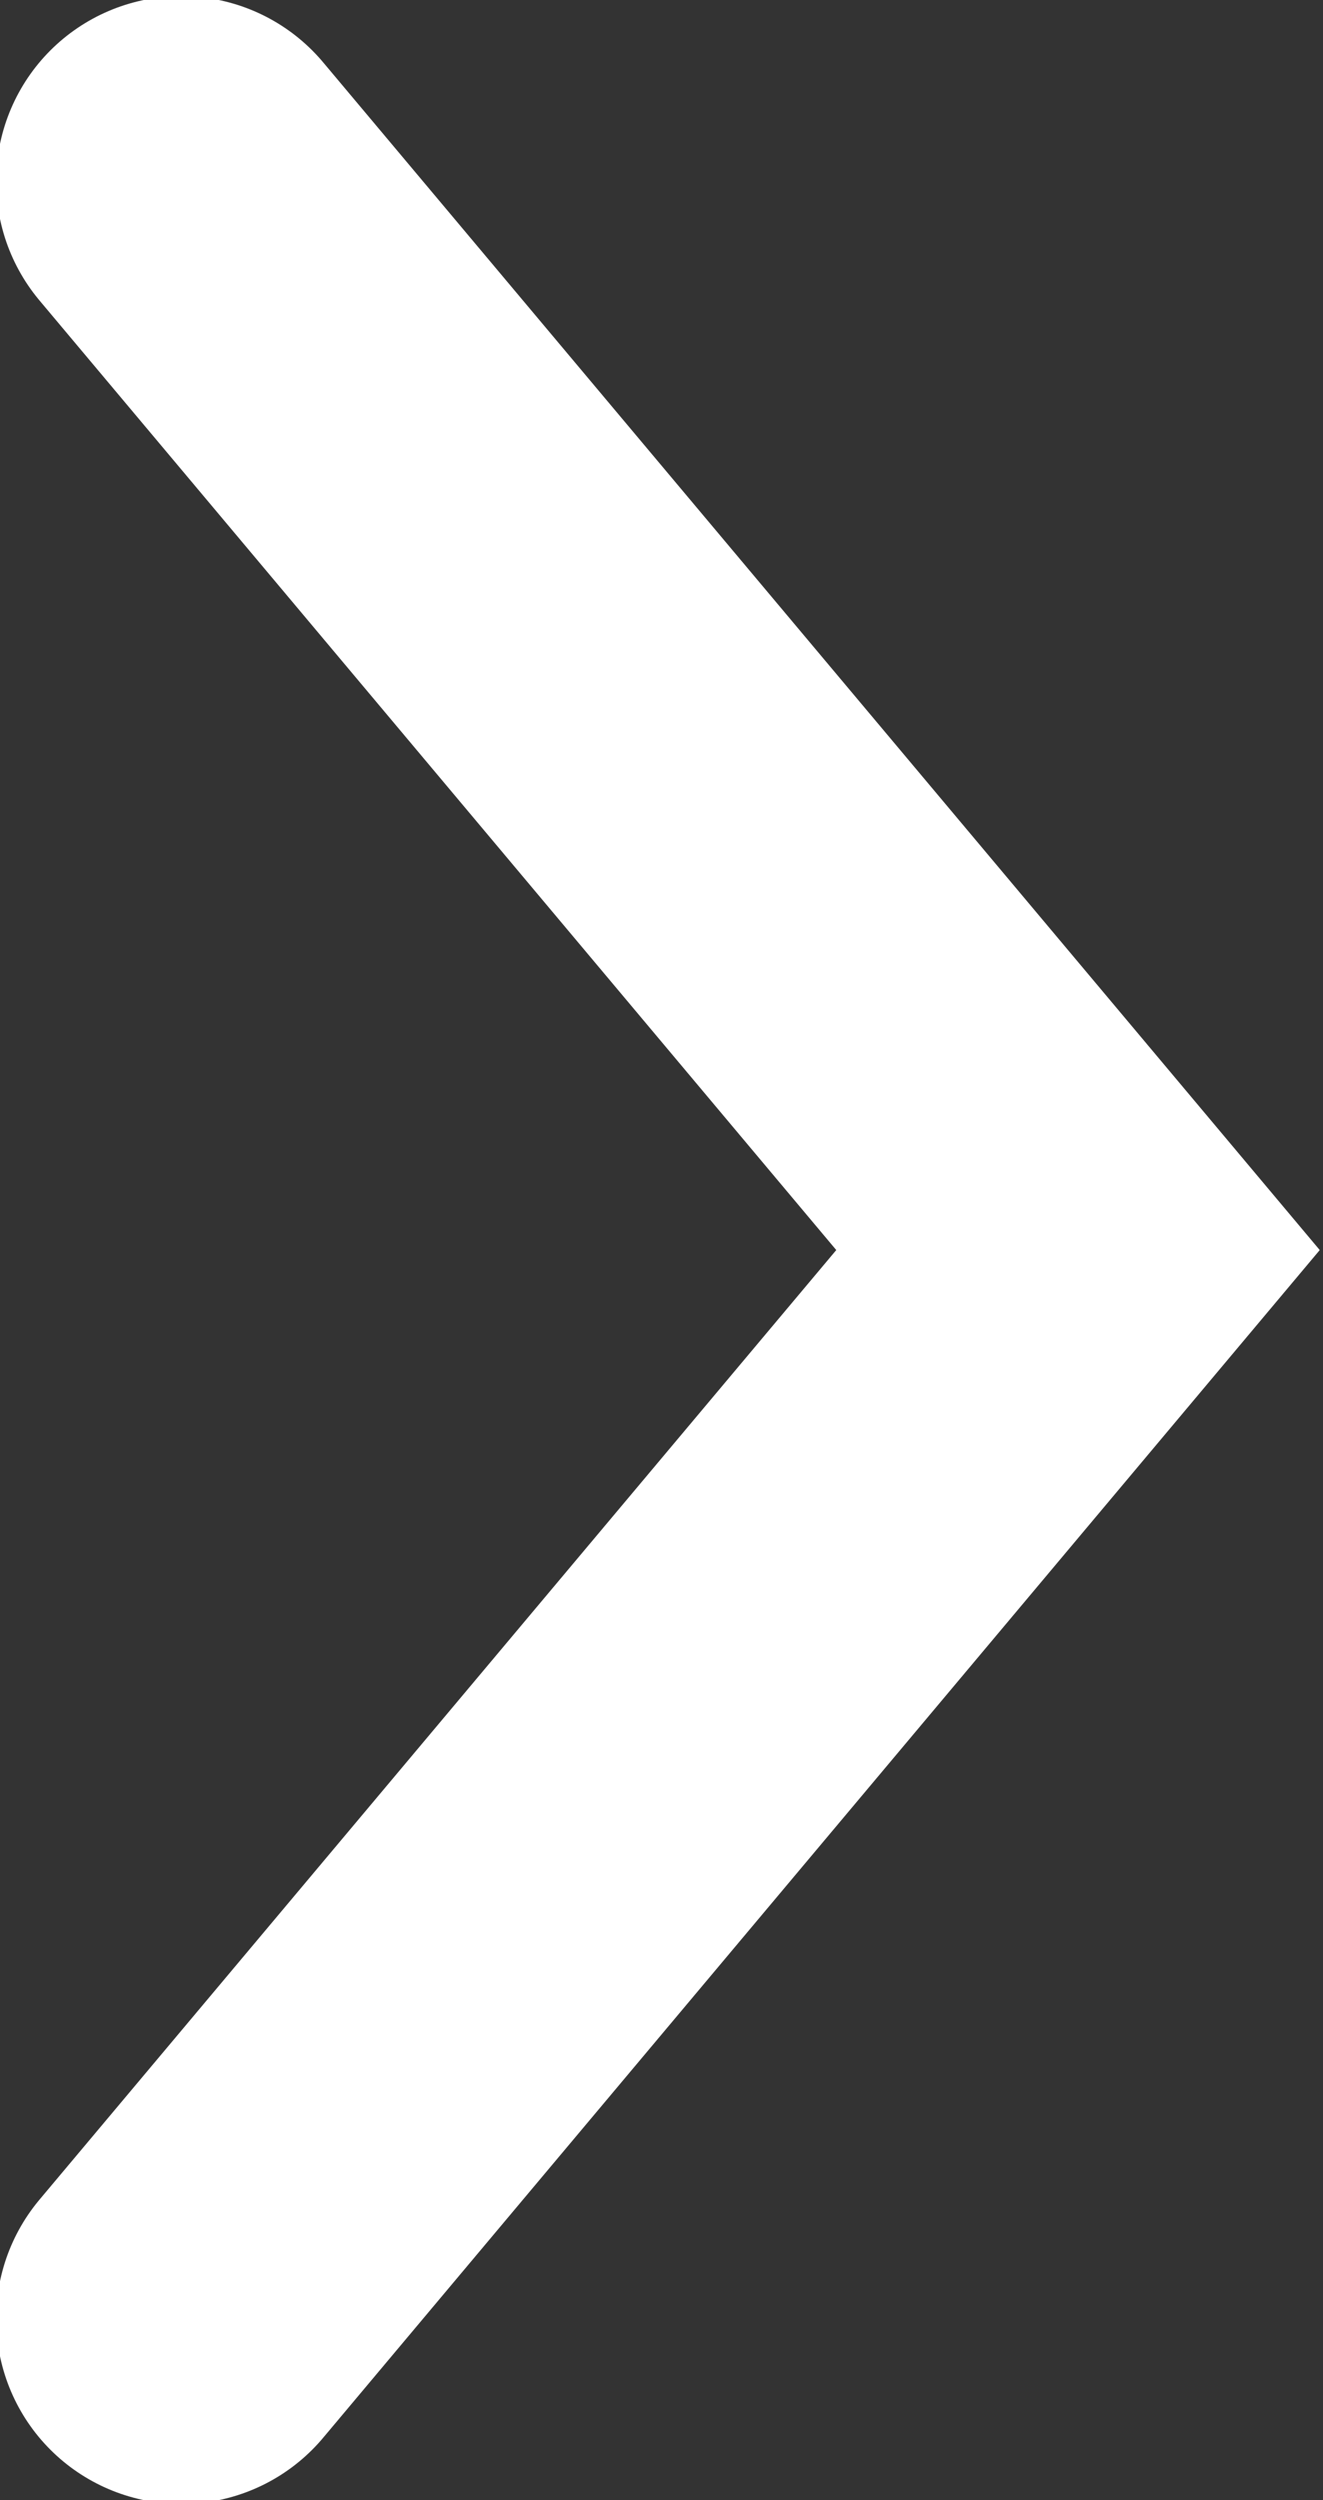 <svg xmlns="http://www.w3.org/2000/svg" width="27" height="51" viewBox="0 0 27 51"><rect x="0" y="0" width="27" height="51" fill="#333333" stroke="none"/><path stroke="#fff" stroke-width="7.557" stroke-linecap="round" fill="none" d="M3.7 3.7l18.3 21.8-18.3 21.8"/></svg>